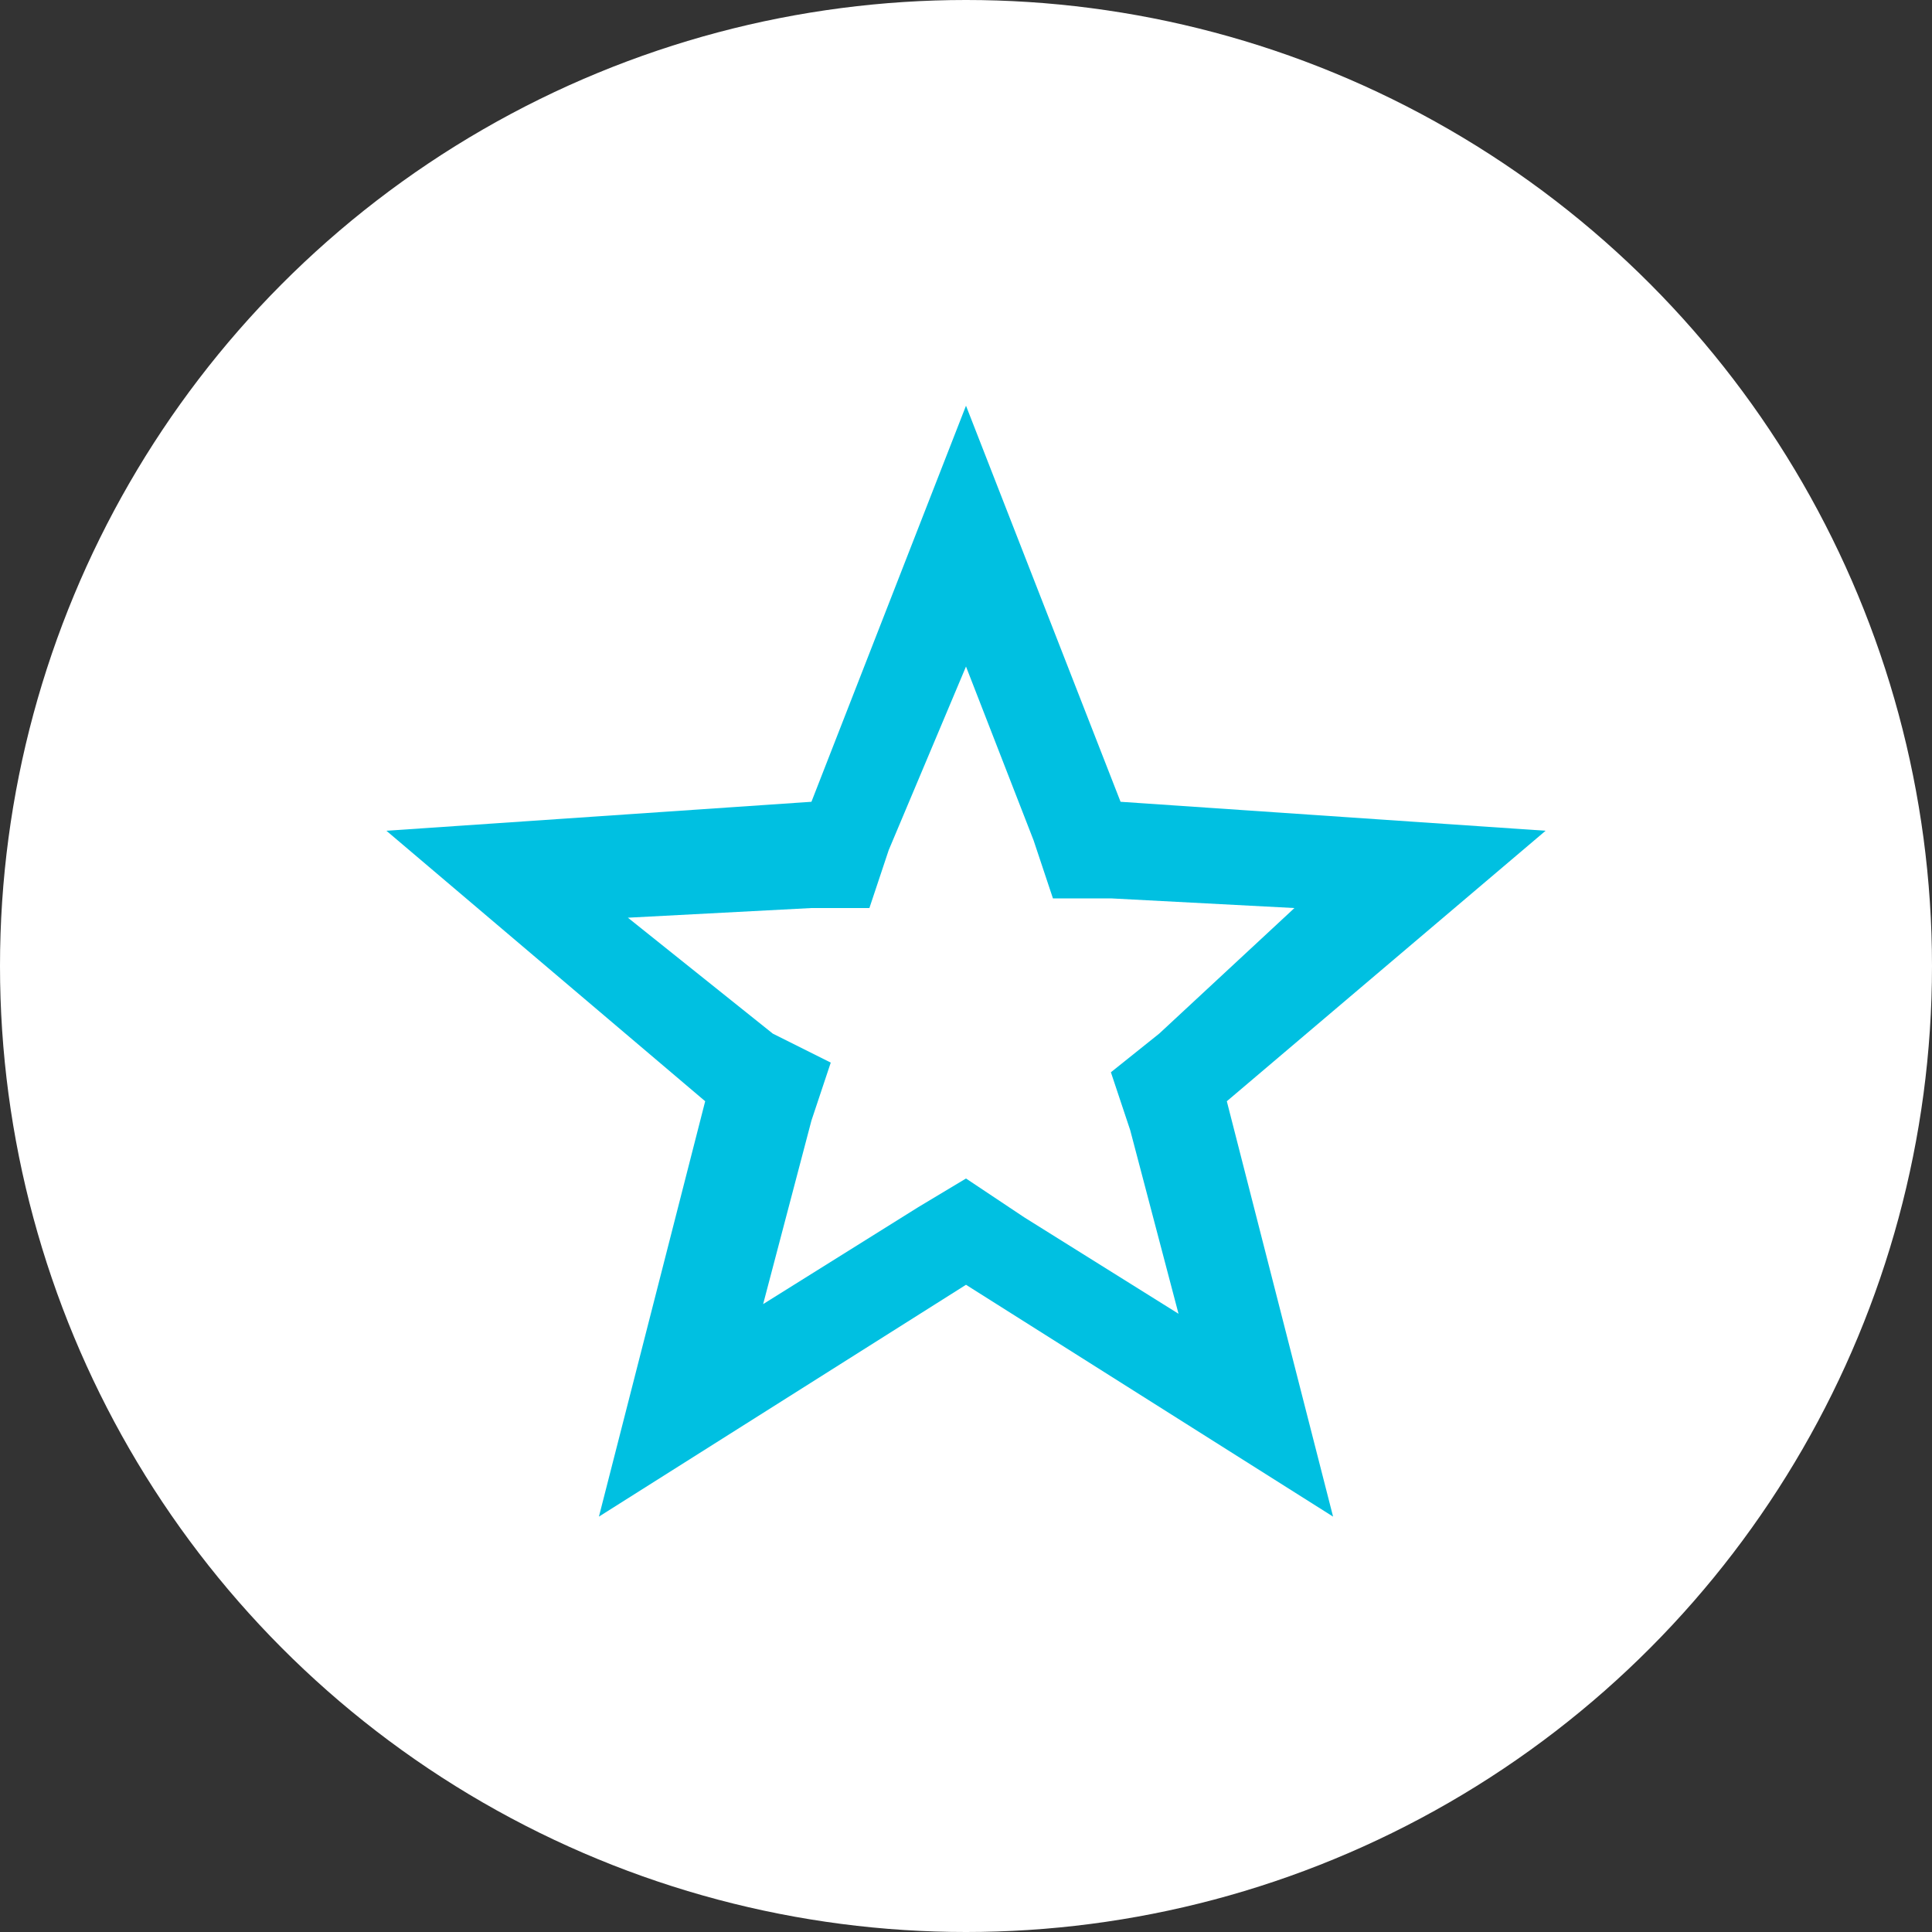 <?xml version="1.0" encoding="utf-8"?>
<!-- Generator: Adobe Illustrator 26.0.3, SVG Export Plug-In . SVG Version: 6.00 Build 0)  -->
<svg version="1.1" id="Layer_1" xmlns="http://www.w3.org/2000/svg" xmlns:xlink="http://www.w3.org/1999/xlink" x="0px" y="0px"
	 width="20px" height="20px" viewBox="0 0 20 20" style="enable-background:new 0 0 20 20;" xml:space="preserve">
<rect x="0" y="0" width="20" height="20" fill="#333333" stroke="none"/>
<style type="text/css">
	.st0{fill:#FFFFFF;}
	.st1{fill:#00C0E1;}
</style>
<g>
	<circle class="st0" cx="10" cy="10" r="10"/>
</g>
<g>
	<g>
		<g>
			<path class="st1" d="M10,6.9l0.7,1.8l0.2,0.6l0.6,0l1.9,0.1L12,10.7l-0.5,0.4l0.2,0.6l0.5,1.9l-1.6-1L10,12.2l-0.5,0.3l-1.6,1
				l0.5-1.9l0.2-0.6L8,10.7L6.5,9.5l1.9-0.1l0.6,0l0.2-0.6L10,6.9 M10,4.2L8.4,8.3L4,8.6l3.3,2.8l-1.1,4.3l3.8-2.4l3.8,2.4l-1.1-4.3
				L16,8.6l-4.4-0.3L10,4.2L10,4.2z"/>
		</g>
	</g>
</g>
</svg>
